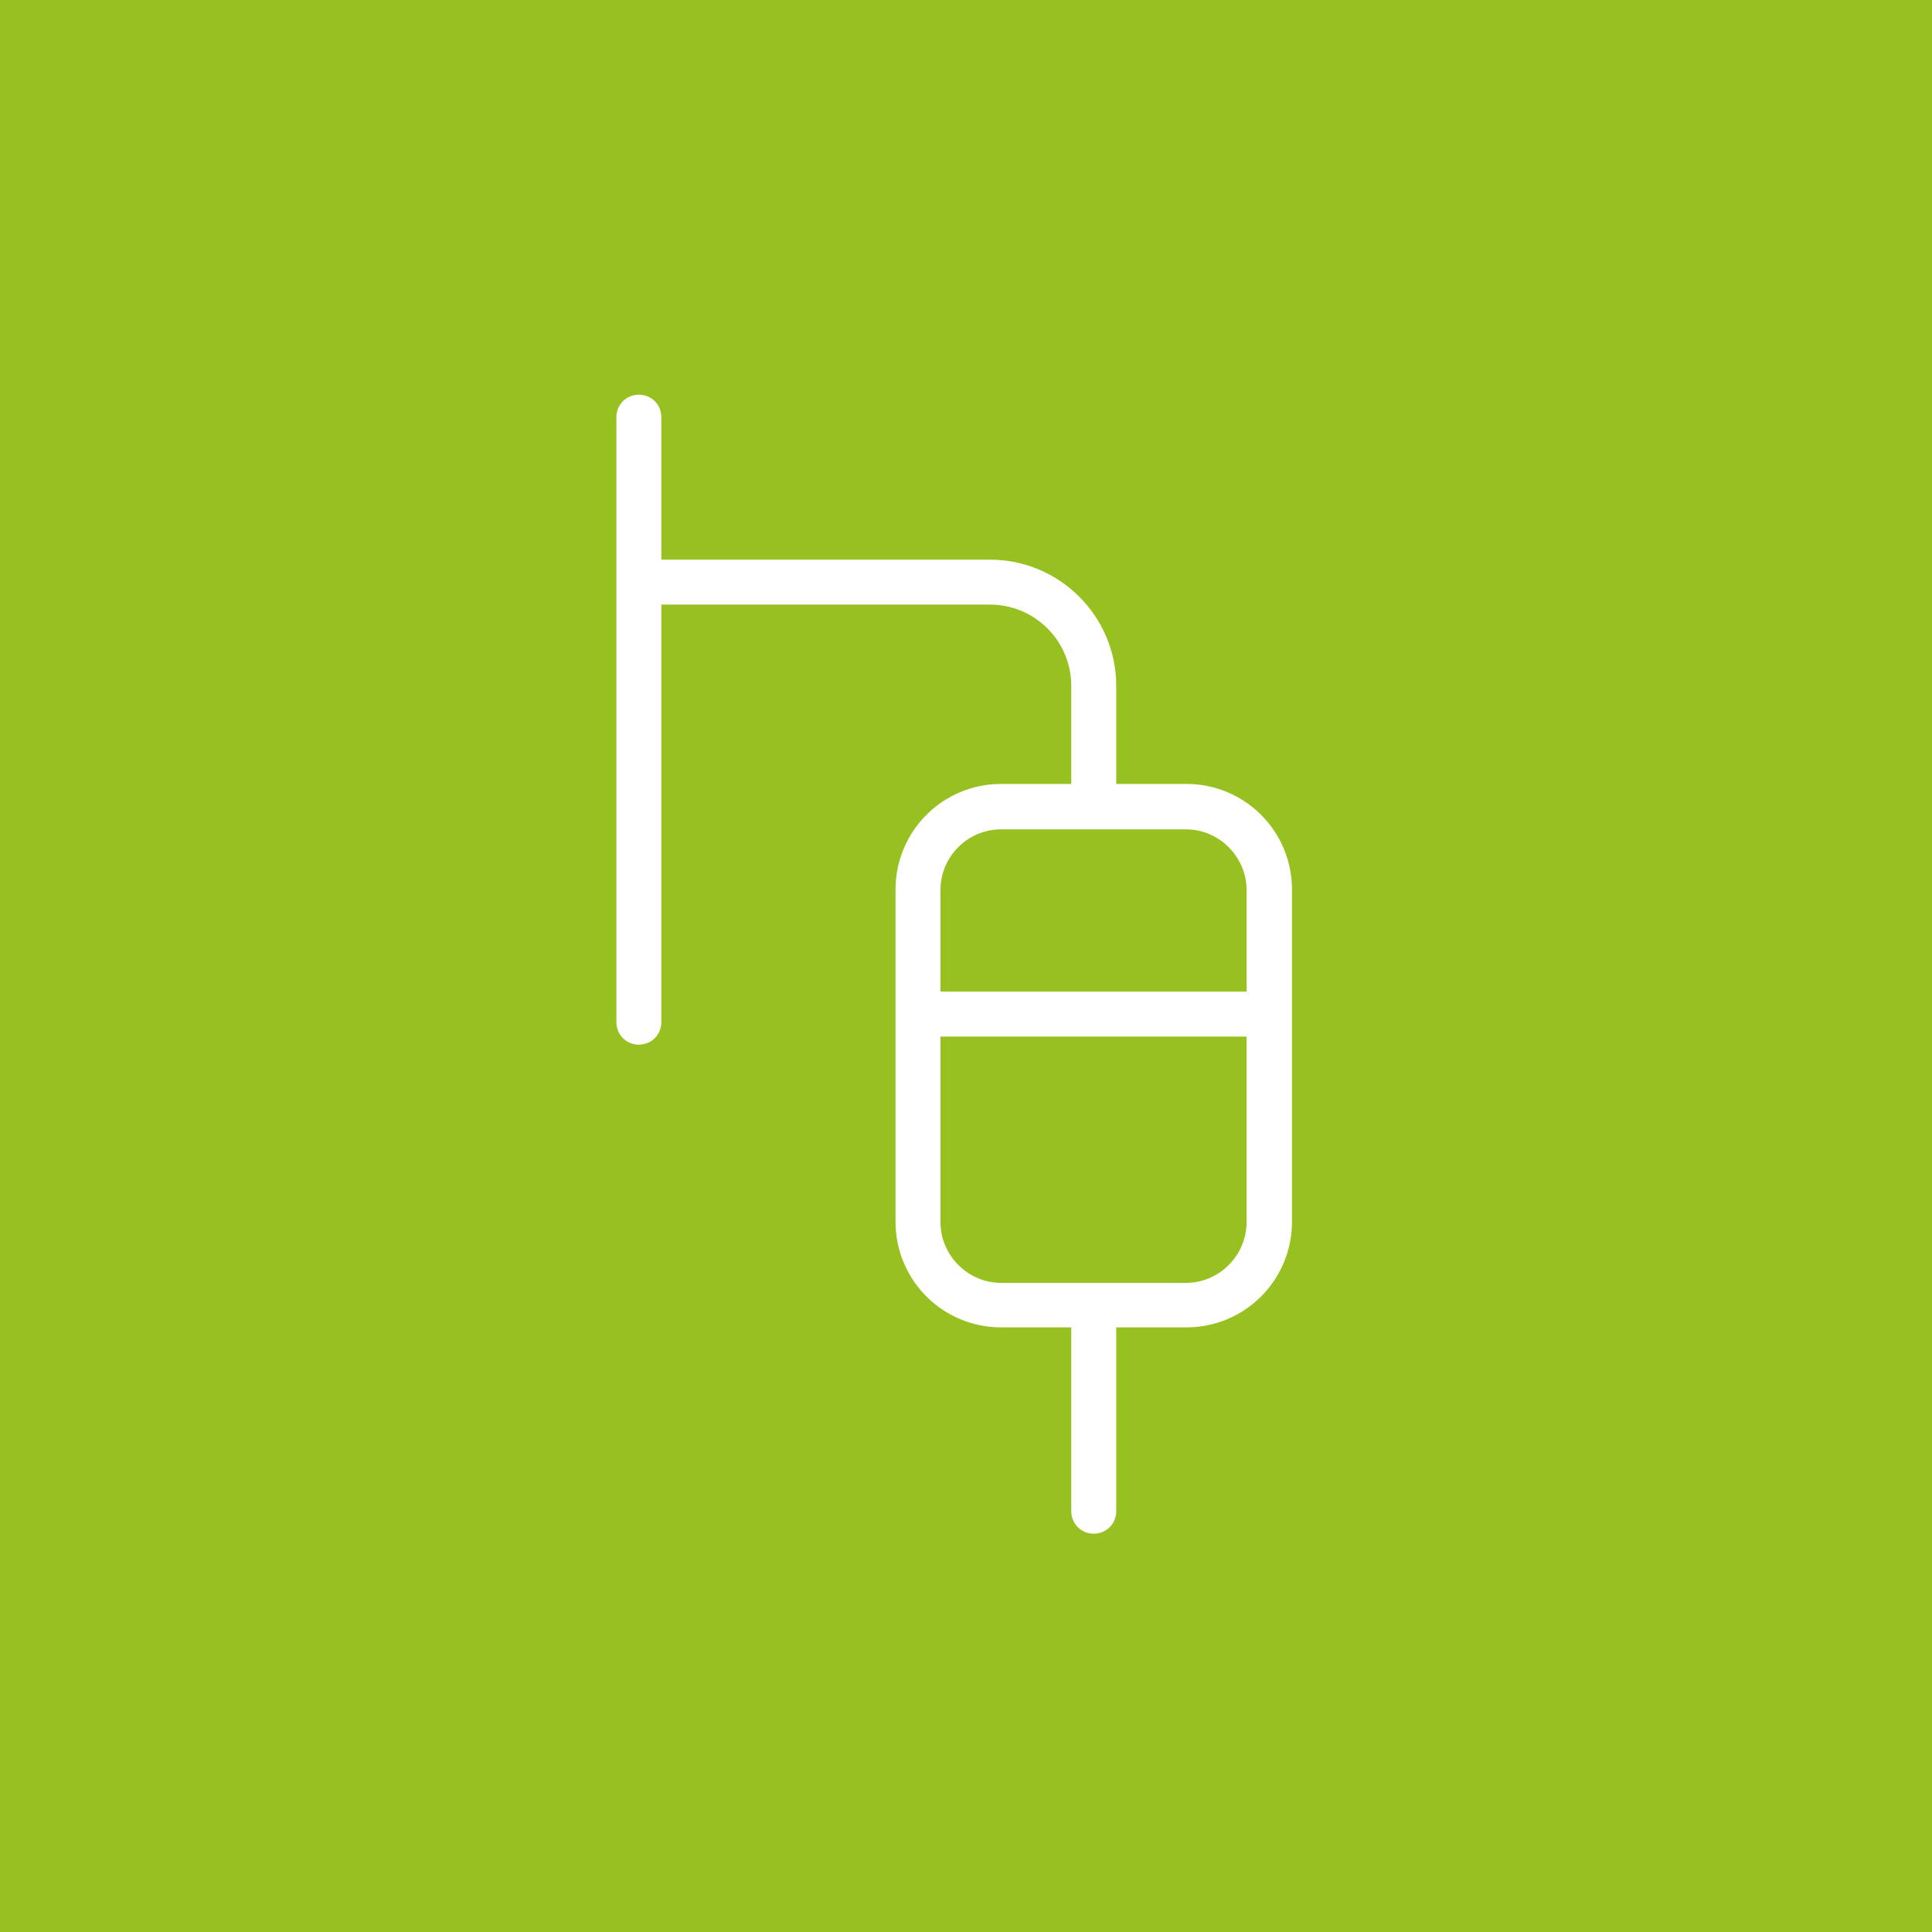 <svg width="63" height="63" viewBox="0 0 63 63" fill="none" xmlns="http://www.w3.org/2000/svg">
<rect width="63" height="63" fill="#96C121"/>
<path d="M20.832 34.065C21.243 34.065 21.565 33.742 21.565 33.332V19.715H32.28C33.746 19.715 34.933 20.902 34.933 22.368V25.563H32.646C30.741 25.563 29.202 27.102 29.202 29.008V39.84C29.202 41.745 30.741 43.284 32.646 43.284H34.933V49.279C34.933 49.689 35.255 50.012 35.666 50.012C36.076 50.012 36.399 49.689 36.399 49.279V43.284H38.685C40.591 43.284 42.13 41.745 42.13 39.84V29.008C42.13 27.102 40.591 25.563 38.685 25.563H36.399V22.368C36.399 20.096 34.552 18.249 32.28 18.249H21.565V13.603C21.565 13.193 21.243 12.87 20.832 12.87C20.422 12.87 20.1 13.193 20.1 13.603V33.332C20.1 33.742 20.422 34.065 20.832 34.065ZM38.67 41.833H32.646C31.562 41.833 30.668 40.939 30.668 39.854V33.801H40.649V39.854C40.649 40.939 39.755 41.833 38.67 41.833ZM40.649 29.023V32.335H30.668V29.023C30.668 27.923 31.562 27.044 32.646 27.044H38.67C39.755 27.044 40.649 27.938 40.649 29.023Z" fill="white"/>
</svg>
